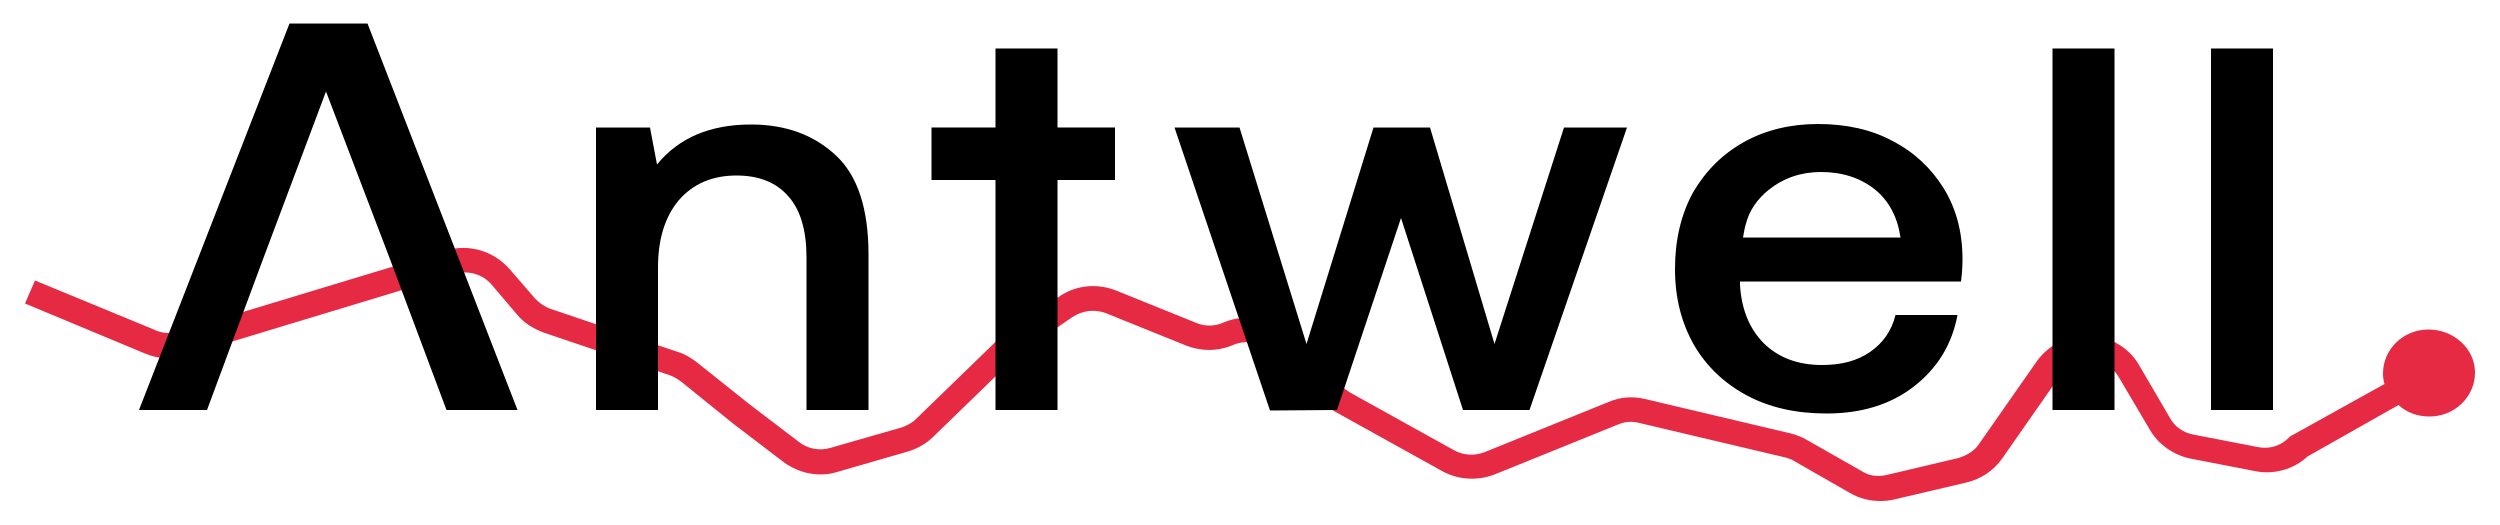 <?xml version="1.0" encoding="utf-8"?>
<!-- Generator: Adobe Illustrator 24.2.3, SVG Export Plug-In . SVG Version: 6.00 Build 0)  -->
<svg version="1.1" id="Vrstva_1" xmlns="http://www.w3.org/2000/svg" xmlns:xlink="http://www.w3.org/1999/xlink" x="0px" y="0px"
	 viewBox="0 0 500 105" style="enable-background:new 0 0 500 105;" xml:space="preserve">
<style type="text/css">
	.st0{fill:#E62A44;}
</style>
<g>
	<path class="st0" d="M485.7,65.9c-5,0-9.1,3.9-9.1,8.8c0,0.8,0.1,1.4,0.3,2.1L458,87.3l-0.3,0.3c-1.6,1.6-3.9,2.3-6.2,1.8
		l-12.9-2.5c-2-0.4-3.7-1.6-4.6-3.3l-6.2-10.6c-2-3.5-5.8-5.7-10-5.9c-4.1-0.2-8,1.8-10.4,5.1l-11.6,16.6c-0.9,1.4-2.5,2.3-4.1,2.8
		L377.3,95c-1.7,0.4-3.5,0.2-5-0.8l-10.9-6.2c-1-0.6-2.1-1-3.2-1.3l-29.2-6.9c-2.5-0.6-5-0.4-7.3,0.6l-24.7,10
		c-2,0.8-4.2,0.7-6.1-0.3l-20.9-11.6c-0.5-0.3-1-0.7-1.5-1.1l-10.5-10.4c-3.5-3.4-8.8-4.4-13.3-2.5c-1.7,0.8-3.7,0.8-5.4,0.1
		l-16.1-6.5c-3.8-1.5-8.1-1.1-11.5,1.3l-10.6,7.2c-0.5,0.3-1,0.8-1.5,1.3l-16.4,15.9c-0.8,0.8-1.8,1.3-2.9,1.7L166,89.6
		c-2.1,0.6-4.4,0.2-6.2-1.2l-10.1-7.7l-10.4-8.3c-1.1-0.8-2.3-1.6-3.7-2l-25.4-8.6c-1.2-0.4-2.2-1.1-3.1-2l-5.2-6
		c-3.2-3.6-8.1-5.1-12.7-3.7L35.7,66.3c-1.5,0.5-3.2,0.4-4.7-0.3L7,56.1l-2,4.6l24,10c2.6,1.1,5.5,1.3,8.2,0.4l53.8-16.3
		c2.6-0.8,5.5,0,7.3,2.1l5.1,6c1.4,1.7,3.2,2.8,5.3,3.6l25.4,8.6c0.8,0.3,1.4,0.7,2.1,1.2l10.4,8.4l10.1,7.7c3.1,2.3,7.1,3.1,10.7,2
		l14.2-4.1c1.9-0.6,3.7-1.6,5-2.9l16.4-15.9c0.3-0.3,0.6-0.5,0.9-0.8l10.6-7.3c2-1.3,4.4-1.6,6.6-0.8l16.1,6.5
		c3,1.2,6.4,1.2,9.4-0.1c2.6-1.1,5.6-0.6,7.7,1.4l10.6,10.3c0.8,0.8,1.6,1.4,2.6,1.9l20.9,11.6c3.2,1.8,7.1,2,10.5,0.7l24.7-10
		c1.4-0.6,2.8-0.7,4.3-0.3l29.2,6.9c0.7,0.2,1.3,0.4,1.9,0.8l11,6.3c1.9,1.1,3.9,1.6,6.1,1.6c0.9,0,1.9-0.1,2.7-0.3l14.5-3.4
		c2.9-0.7,5.5-2.4,7.2-4.9l11.6-16.6c1.4-1.9,3.6-3,6-2.9c2.4,0.1,4.5,1.3,5.7,3.4l6.2,10.5c1.7,2.9,4.7,5,8,5.7l12.9,2.5
		c3.8,0.8,7.8-0.3,10.6-2.9L479.7,81c1.6,1.5,3.8,2.3,6.2,2.3c5,0,9.1-3.9,9.1-8.8C495,69.7,490.7,65.9,485.7,65.9z"/>
	<g>
		<path d="M57.9,4.7L27.8,82h13.6l11.1-29.9l12.7-33.8l12.9,33.8L89.3,82h14.2L73.5,4.7"/>
		<path d="M173.7,50.9V82h-12.4V51.5c0-5.4-1.2-9.5-3.6-12.2c-2.4-2.8-5.9-4.2-10.4-4.2c-4.9,0-8.7,1.7-11.5,4.9
			c-2.8,3.3-4.2,7.8-4.2,13.5V82h-12.4V25.5H130l1.4,7.4c4.4-5.4,10.7-8,18.8-8c7,0,12.6,2.1,17,6.2
			C171.5,35.1,173.7,41.7,173.7,50.9z"/>
		<path d="M199.1,82V36h-12.8V25.5h12.8V9.7h12.4v15.8h11.5V36h-11.5V82"/>
		<path d="M247.9,25.5l13.4,43.3l13.4-43.3H286l12.9,43.3l13.9-43.3h12.6L305.9,82h-13.3l-12.4-38.4L267.4,82L254,82.1l-19.1-56.6
			H247.9z"/>
		<path d="M348.8,28.4c4.3-2.4,9.3-3.6,14.8-3.6c5.6,0,10.7,1.1,14.9,3.4c4.3,2.2,7.7,5.4,10.2,9.4c2.5,4,3.8,8.8,3.8,14.2
			c0,1.5-0.1,3-0.3,4.5H348V57c0.3,4.9,1.9,8.8,4.8,11.7c2.9,2.8,6.7,4.3,11.6,4.3c3.8,0,7-0.8,9.6-2.6c2.6-1.8,4.3-4.2,5.1-7.4
			h12.4c-1.1,5.8-3.9,10.5-8.6,14.2c-4.7,3.7-10.6,5.5-17.6,5.5c-6.1,0-11.4-1.2-15.9-3.6c-4.5-2.4-8.1-5.8-10.6-10.1
			c-2.5-4.4-3.8-9.4-3.8-15.2c0-5.8,1.2-10.9,3.6-15.3C341.1,34.2,344.5,30.8,348.8,28.4z M375,37.9c-2.9-2.3-6.5-3.5-10.8-3.5
			c-4,0-7.5,1.2-10.5,3.6c-2.2,1.8-3.8,4-4.5,6.7c-0.3,0.9-0.4,1.8-0.6,2.8h31.5C379.5,43.4,377.8,40.2,375,37.9z"/>
		<path d="M422.9,9.7V82h-12.4V9.7H422.9z"/>
		<path d="M454.6,9.7V82h-12.4V9.7H454.6z"/>
	</g>
</g>
</svg>
